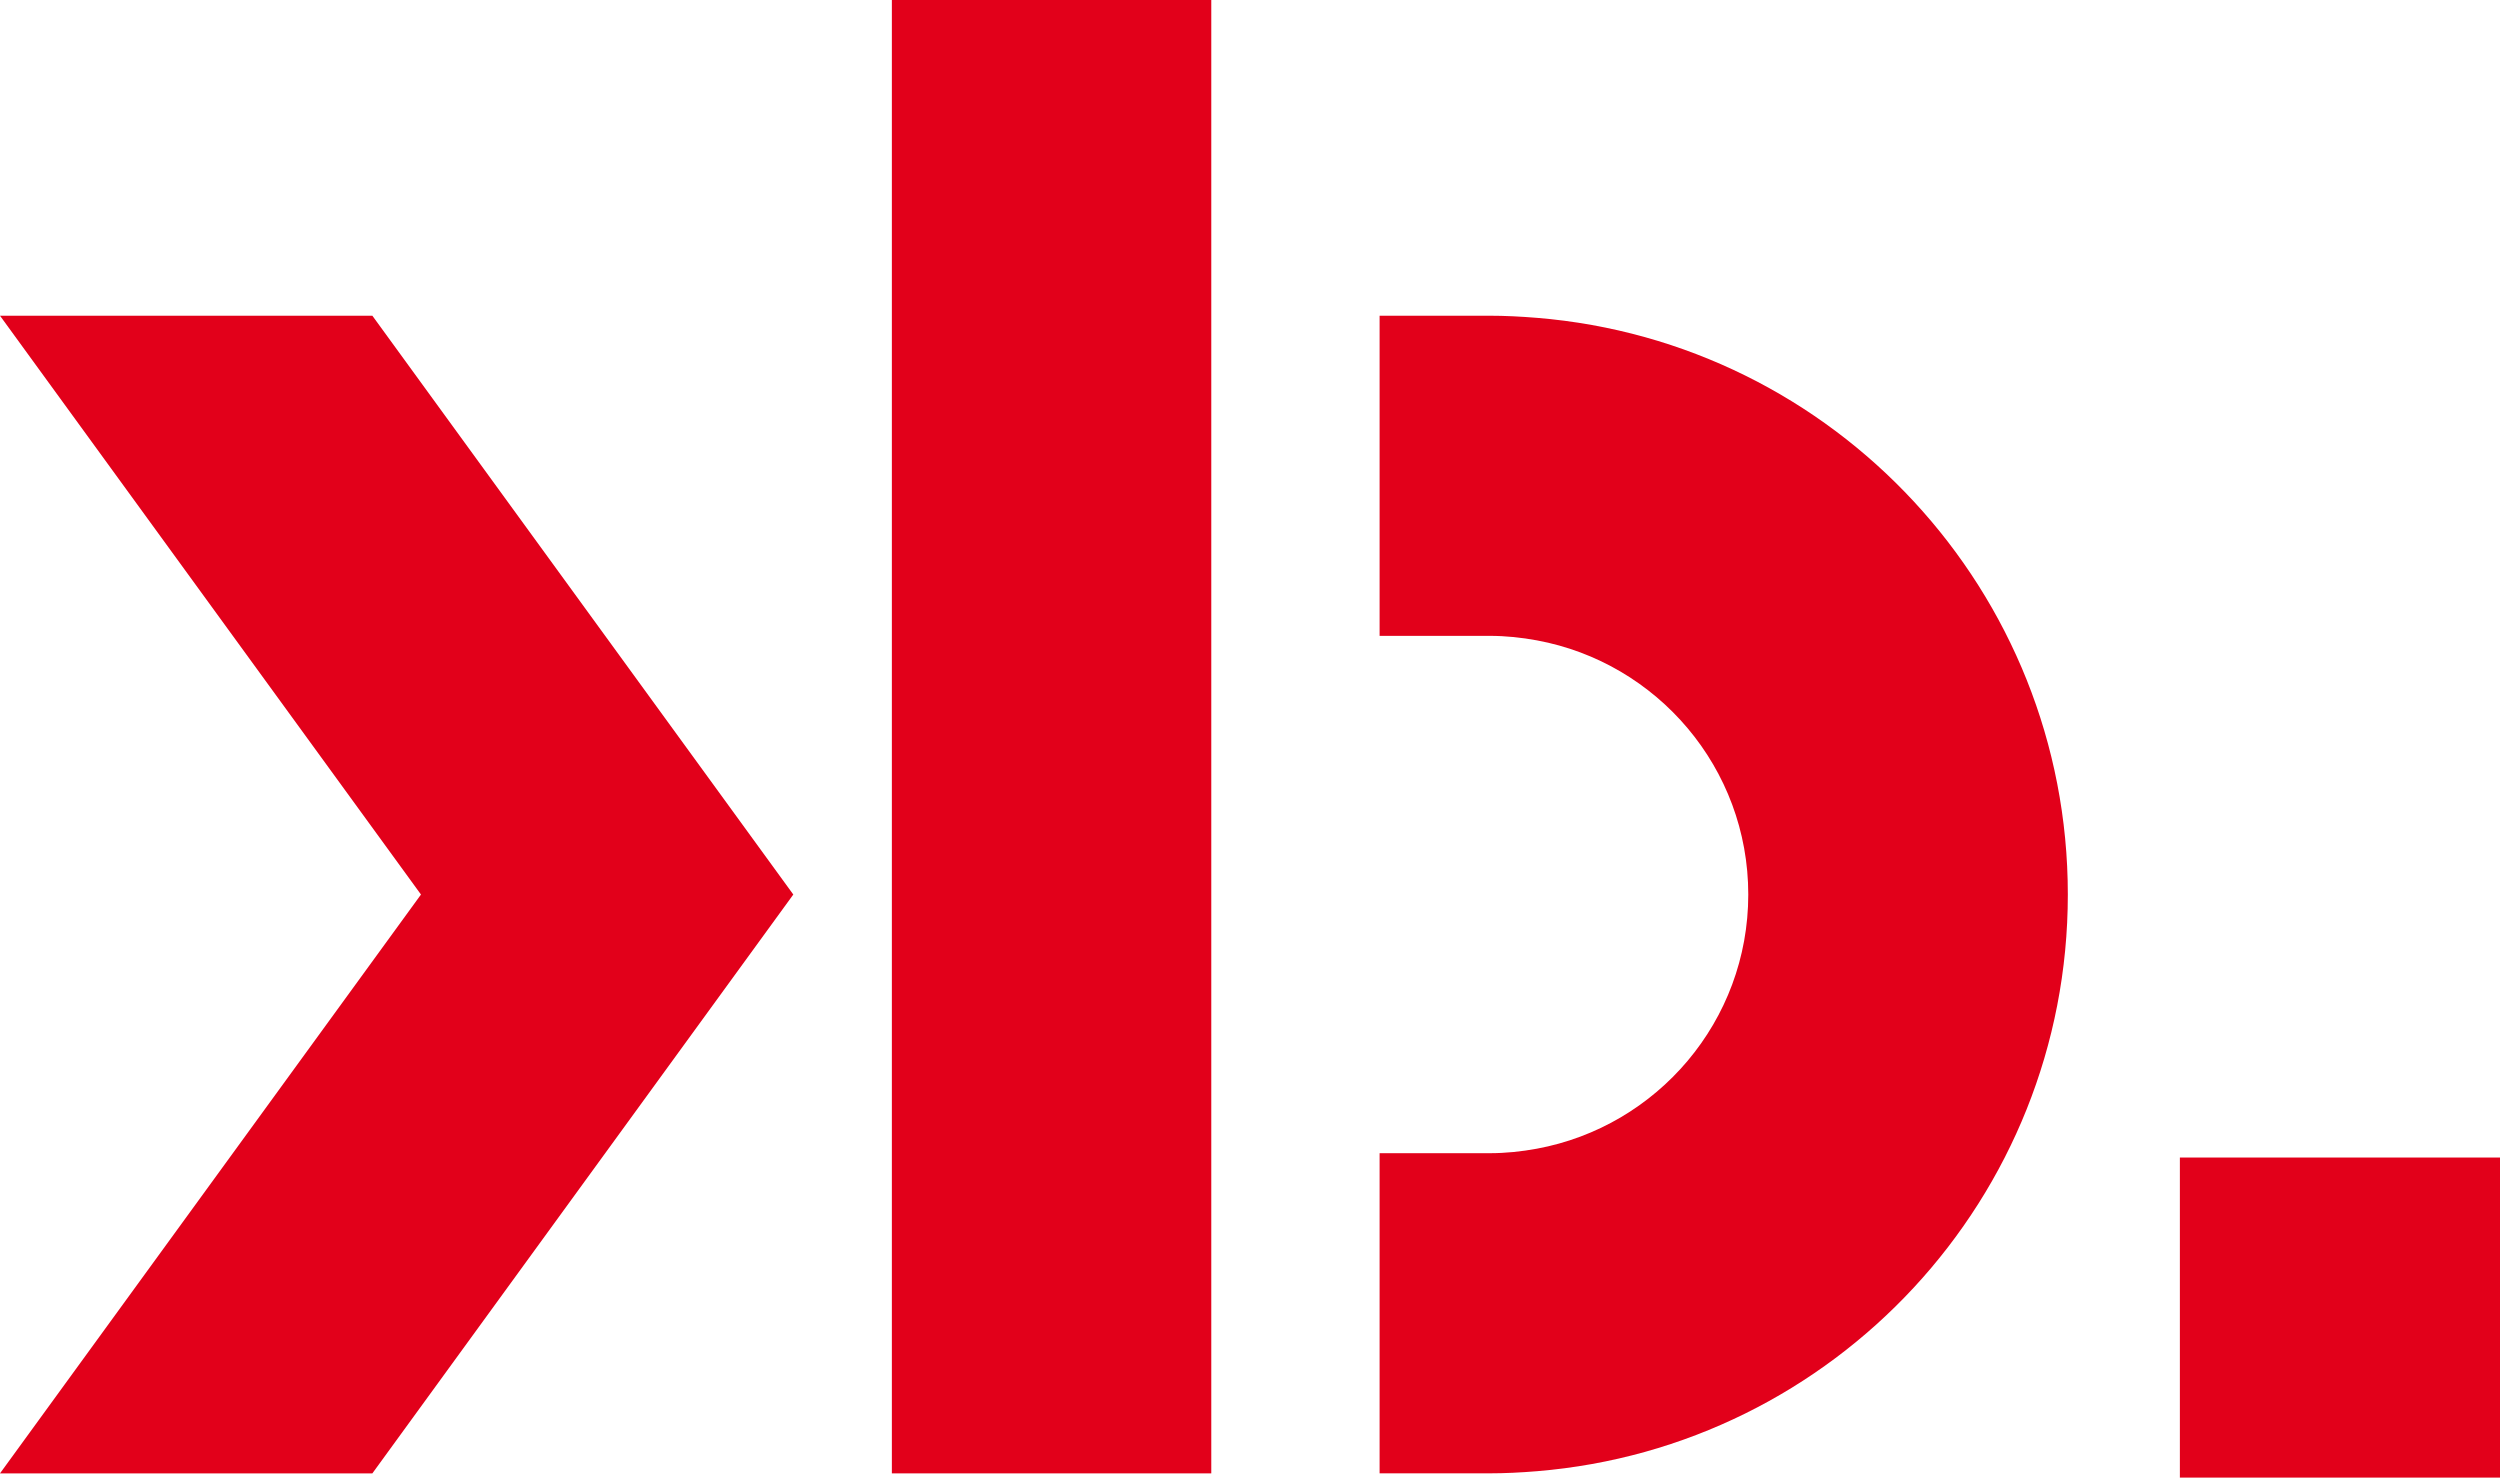 <?xml version="1.0" encoding="UTF-8"?>
<svg id="Layer_2" data-name="Layer 2" xmlns="http://www.w3.org/2000/svg" viewBox="0 0 113.386 67.018">
  <defs>
    <style>
      .cls-1 {
        fill: #e2001a;
      }
    </style>
  </defs>
  <g id="logoene">
    <g>
      <polygon class="cls-1" points="16.888 14.319 14.319 14.319 2.569 14.319 0 14.319 19.093 40.571 0 66.824 2.569 66.824 14.319 66.824 16.888 66.824 35.98 40.571 16.888 14.319"/>
      <rect class="cls-1" x="40.45" width="14.487" height="66.824"/>
      <path class="cls-1" d="M69.707,14.416c-.718-.059-1.441-.097-2.174-.097h-4.962v14.52h4.988c.735,0,1.451.076,2.148.205,5.453,1.01,9.585,5.782,9.585,11.527s-4.132,10.517-9.585,11.527c-.697.129-1.413.205-2.148.205h-4.988v14.52h4.962c.733,0,1.457-.038,2.174-.097,13.48-1.106,24.078-12.39,24.078-26.155s-10.598-25.049-24.078-26.155Z"/>
      <rect class="cls-1" x="98.867" y="52.498" width="14.519" height="14.519"/>
    </g>
  </g>
</svg>
